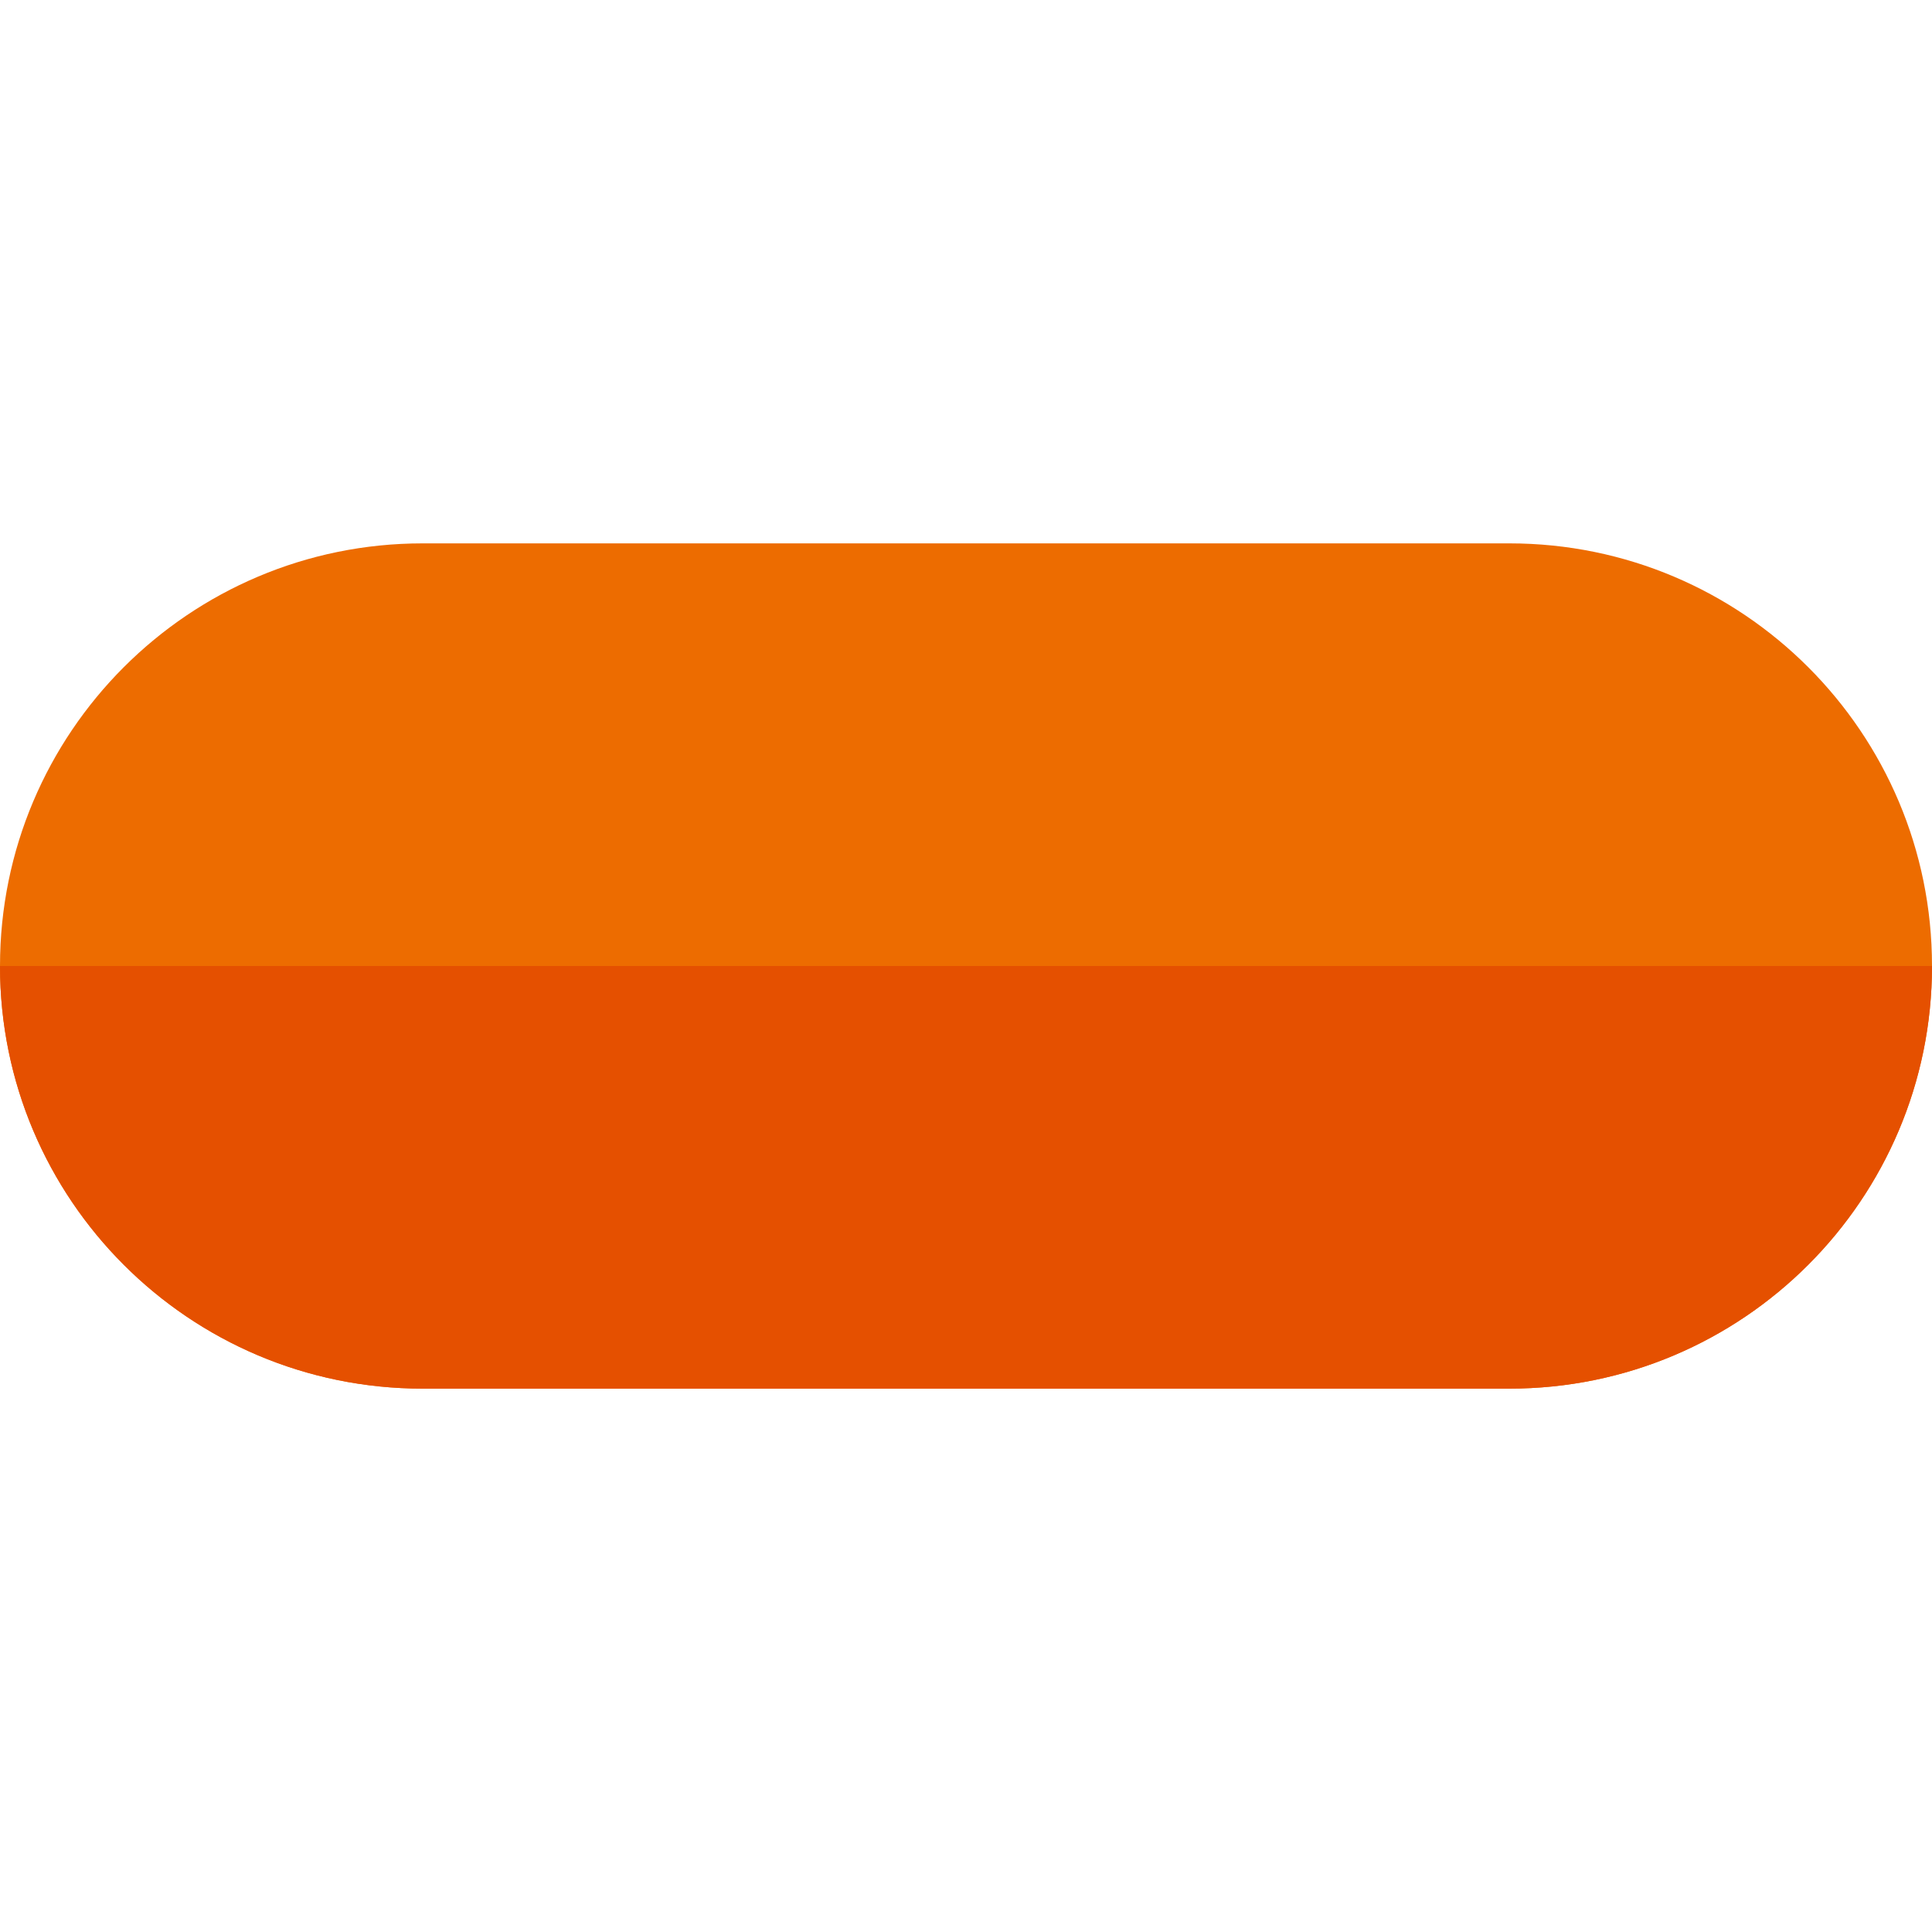 <svg version="1.1" xmlns="http://www.w3.org/2000/svg" xmlns:xlink="http://www.w3.org/1999/xlink" viewBox="0 0 512 512"><g><path d="M112,144l288,0c61.85,0 112,50.15 112,112c0,61.85 -50.15,112 -112,112l-288,0c-61.85,0 -112,-50.15 -112,-112c0,-61.85 50.15,-112 112,-112z" fill="#ed6c00" /><path d="M512,256c0,61.85 -50.15,112 -112,112l-288,0c-61.85,0 -112,-50.15 -112,-112z" fill="#e55000" /></g></svg>